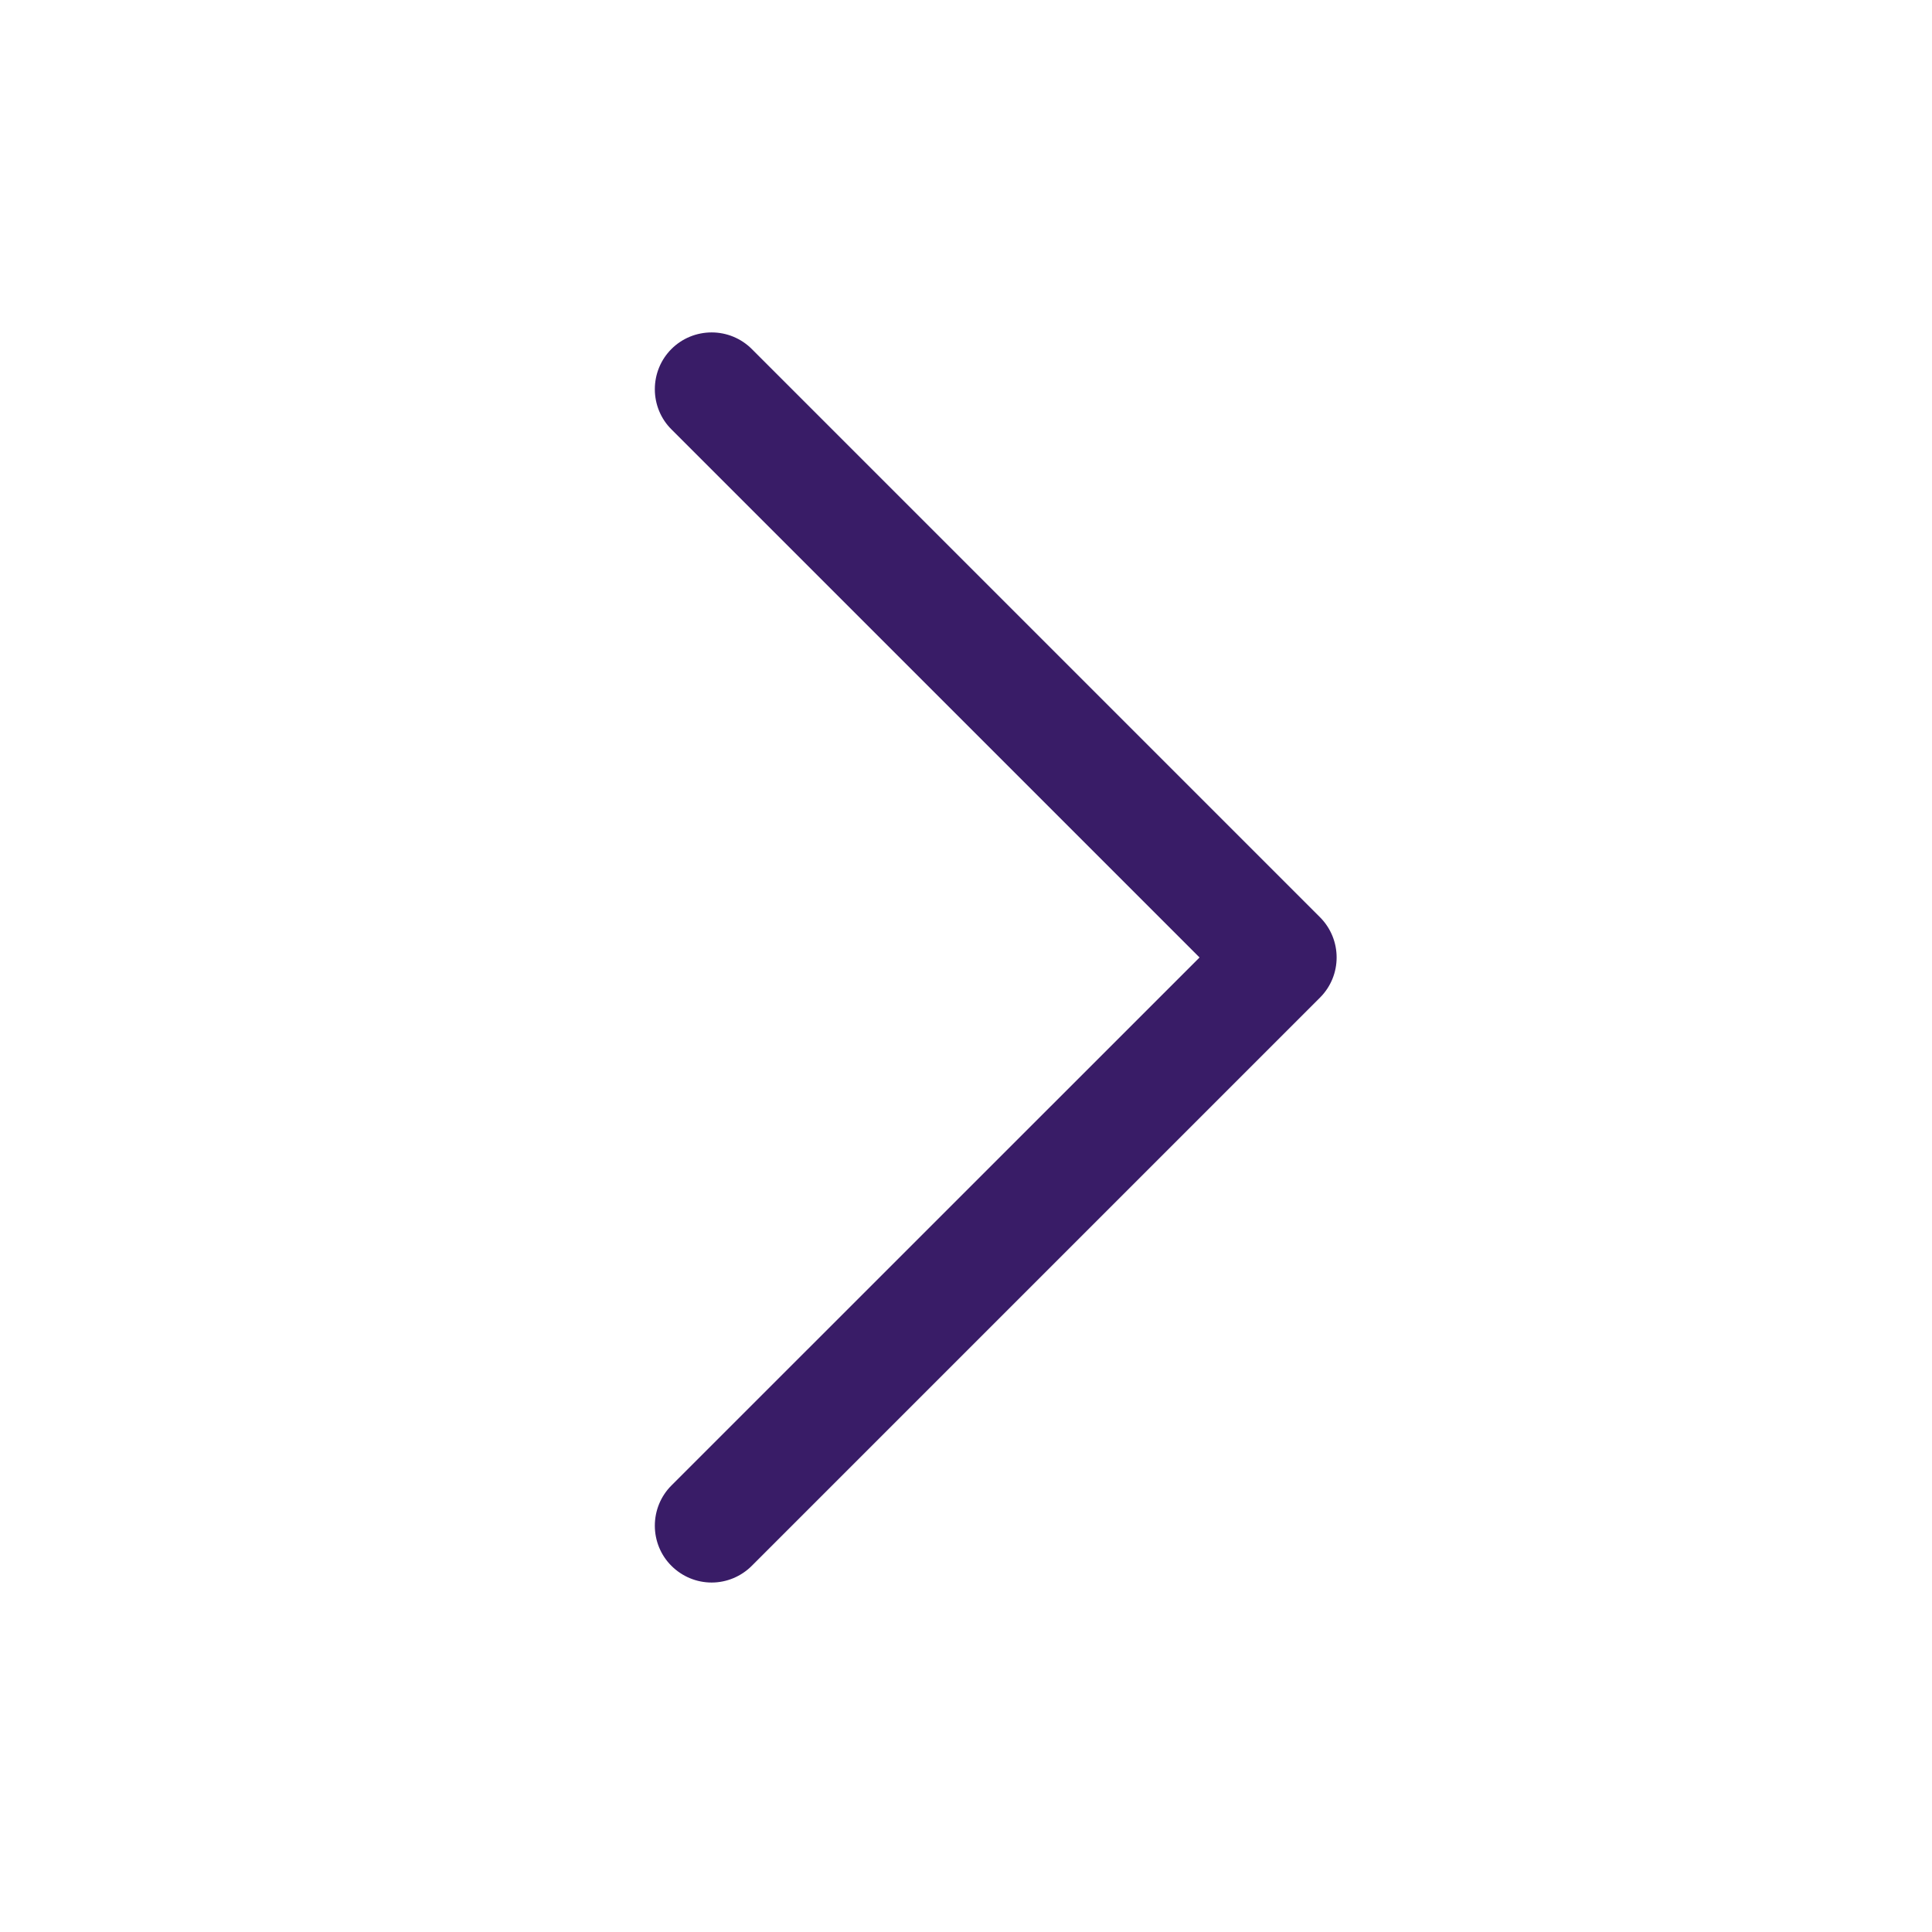 <svg width="17" height="17" viewBox="0 0 17 17" fill="none" xmlns="http://www.w3.org/2000/svg">
<path d="M10.555 8.425L5.908 13.071C5.814 13.165 5.762 13.292 5.762 13.425C5.762 13.557 5.814 13.685 5.908 13.778C6.002 13.872 6.129 13.925 6.262 13.925C6.394 13.925 6.521 13.872 6.615 13.778L11.615 8.778C11.81 8.583 11.81 8.267 11.615 8.071L6.615 3.071C6.521 2.977 6.394 2.925 6.262 2.925C6.129 2.925 6.002 2.977 5.908 3.071C5.814 3.165 5.762 3.292 5.762 3.425C5.762 3.557 5.814 3.685 5.908 3.778L10.555 8.425Z" fill="#391C67"/>
</svg>
